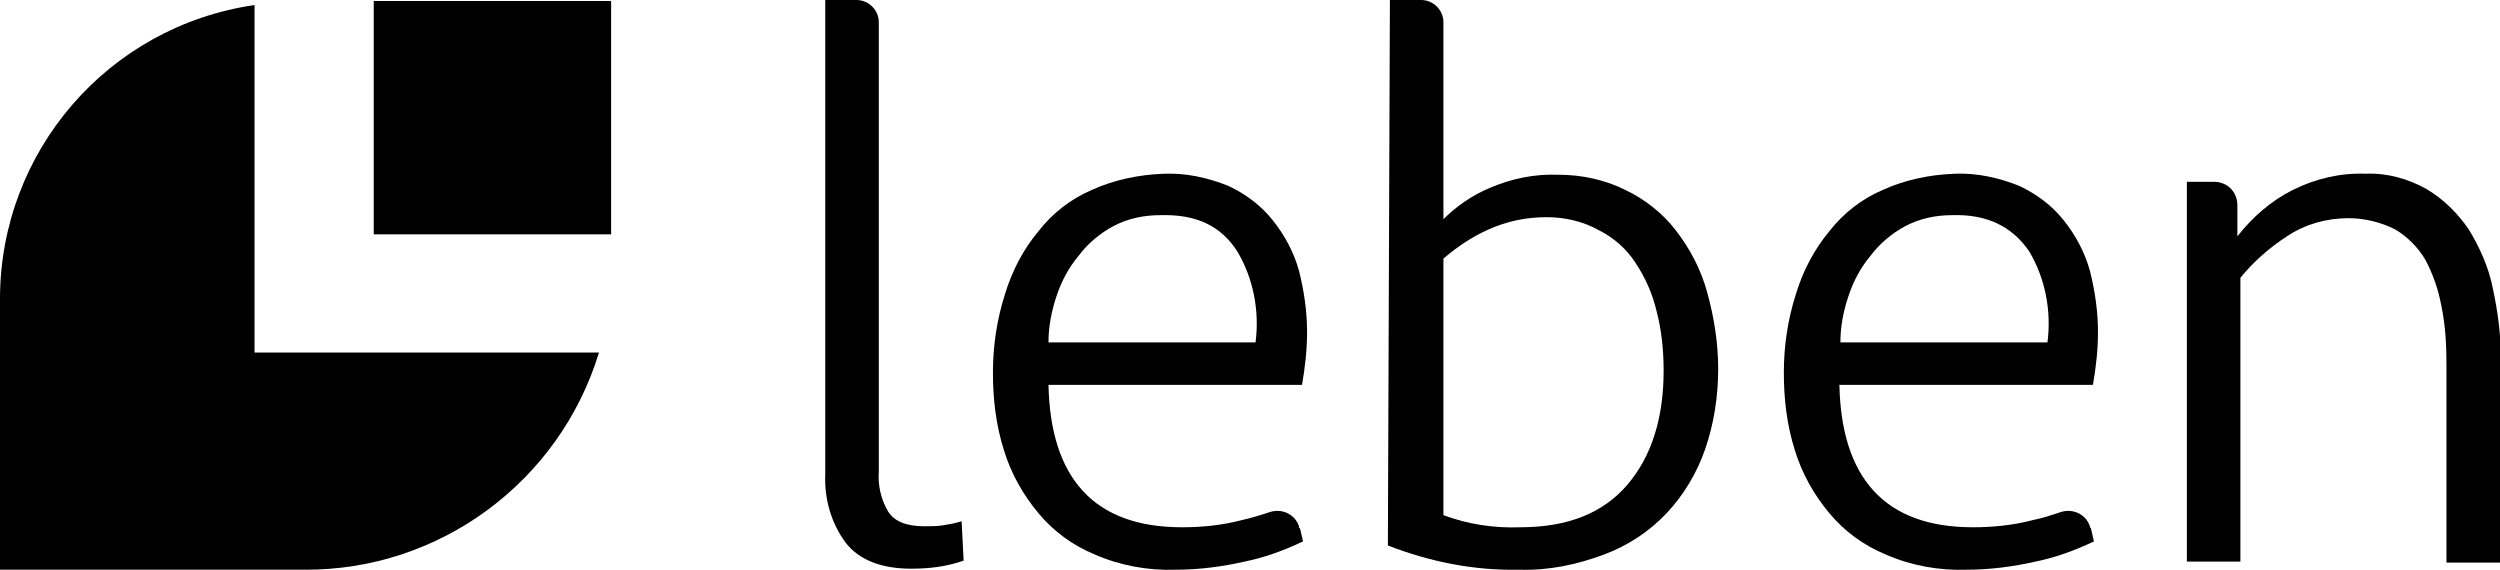 <?xml version="1.0" encoding="utf-8"?>
<!-- Generator: Adobe Illustrator 25.4.1, SVG Export Plug-In . SVG Version: 6.00 Build 0)  -->
<svg version="1.1" id="Layer_1" xmlns="http://www.w3.org/2000/svg" xmlns:xlink="http://www.w3.org/1999/xlink" x="0px" y="0px"
	 viewBox="0 0 247.5 56.4" style="enable-background:new 0 0 247.5 56.4;" xml:space="preserve">
<style type="text/css">
	.st0{fill:#000;}
</style>
<g id="Layer_2_00000126317566821460026440000012209654648950993307_">
	<g id="Layer_1-2">
		<path class="st0" d="M87,46.7c-0.1,1.3,0.2,2.7,0.9,3.9c0.6,1,1.8,1.5,3.6,1.5c0.7,0,1.3,0,1.9-0.1c0.6-0.1,1.2-0.2,1.8-0.4
			l0.2,3.9c-1.7,0.6-3.4,0.8-5.2,0.8c-3,0-5.2-0.9-6.5-2.6c-1.4-1.9-2.1-4.3-2-6.7V0h3.1C86,0,87,1,87,2.2V46.7z"/>
		<path class="st0" d="M114.9,21.3c-1.6,0-3.2,0.3-4.7,1.1c-1.3,0.7-2.5,1.7-3.4,2.9c-1,1.2-1.7,2.5-2.2,4c-0.5,1.5-0.8,3-0.8,4.6
			h20.5c0.4-3.1-0.2-6.3-1.8-9C120.9,22.4,118.5,21.2,114.9,21.3 M115.2,17.2c2.2-0.1,4.4,0.4,6.4,1.2c1.7,0.8,3.2,1.9,4.4,3.4
			c1.2,1.5,2.1,3.2,2.6,5c0.5,2,0.8,4,0.8,6.1c0,1.7-0.2,3.5-0.5,5.2h-25.1c0.1,4.6,1.2,8.1,3.4,10.5c2.2,2.4,5.5,3.6,9.8,3.6
			c2,0,4-0.2,5.9-0.7c0.9-0.2,1.9-0.5,2.8-0.8c1.2-0.4,2.5,0.2,2.9,1.4c0,0.1,0,0.2,0.1,0.2l0.3,1.3c-1.9,0.9-3.8,1.6-5.8,2
			c-2.2,0.5-4.5,0.8-6.8,0.8c-2.7,0.1-5.5-0.4-8-1.5c-2.2-0.9-4.1-2.3-5.6-4.1c-1.5-1.8-2.7-3.9-3.4-6.2c-0.8-2.5-1.1-5.1-1.1-7.7
			c0-2.7,0.4-5.3,1.2-7.8c0.7-2.3,1.8-4.4,3.3-6.2c1.4-1.8,3.2-3.2,5.3-4.1C110.3,17.8,112.7,17.3,115.2,17.2"/>
		<path class="st0" d="M153.1,21.5c-2,0-3.9,0.4-5.7,1.2c-1.6,0.7-3.1,1.7-4.5,2.9V51c2.4,0.9,5,1.3,7.6,1.2c4.7,0,8.2-1.4,10.6-4.2
			c2.4-2.8,3.6-6.6,3.6-11.3c0-2-0.2-4-0.7-5.9c-0.4-1.7-1.1-3.3-2.1-4.8c-0.9-1.4-2.2-2.5-3.6-3.2
			C156.7,21.9,154.9,21.5,153.1,21.5 M137.6,0h3.1c1.2,0,2.2,1,2.2,2.2c0,0,0,0,0,0v19.5c1.3-1.3,2.9-2.4,4.6-3.1
			c2.1-0.9,4.4-1.4,6.8-1.3c2.3,0,4.6,0.5,6.6,1.5c1.9,0.9,3.7,2.3,5,4c1.4,1.8,2.5,3.9,3.1,6.1c0.7,2.5,1.1,5.1,1.1,7.6
			c0,2.7-0.4,5.4-1.3,8c-0.8,2.3-2.1,4.5-3.8,6.3c-1.7,1.8-3.8,3.2-6.2,4.1c-2.7,1-5.5,1.6-8.4,1.5c-4.5,0.1-8.9-0.8-13-2.4L137.6,0
			z"/>
		<path class="st0" d="M193.3,21.3c-1.6,0-3.2,0.3-4.7,1.1c-1.3,0.7-2.5,1.7-3.4,2.9c-1,1.2-1.7,2.5-2.2,4c-0.5,1.5-0.8,3-0.8,4.6
			h20.5c0.4-3.1-0.2-6.3-1.8-9C199.2,22.4,196.7,21.2,193.3,21.3 M193.5,17.2c2.2-0.1,4.4,0.4,6.4,1.2c1.7,0.8,3.2,1.9,4.4,3.4
			c1.2,1.5,2.1,3.2,2.6,5c0.5,2,0.8,4,0.8,6.1c0,1.7-0.2,3.5-0.5,5.2h-25.1c0.1,4.6,1.2,8.1,3.4,10.5s5.5,3.6,9.8,3.6
			c2,0,4-0.2,5.9-0.7c1-0.2,1.9-0.5,2.8-0.8c1.2-0.4,2.5,0.2,2.9,1.4c0,0.1,0,0.1,0.1,0.2l0.3,1.3c-1.9,0.9-3.8,1.6-5.8,2
			c-2.2,0.5-4.5,0.8-6.8,0.8c-2.7,0.1-5.5-0.4-8-1.5c-2.2-0.9-4.1-2.3-5.6-4.1c-1.5-1.8-2.7-3.9-3.4-6.2c-0.8-2.5-1.1-5.1-1.1-7.7
			c0-2.7,0.4-5.3,1.2-7.8c0.7-2.3,1.8-4.4,3.3-6.2c1.4-1.8,3.2-3.2,5.3-4.1C188.6,17.8,191,17.3,193.5,17.2"/>
		<path class="st0" d="M216.5,55.7V18h2.7c1.3,0,2.3,1,2.3,2.3v3.1c1.5-1.9,3.3-3.5,5.5-4.6c2.2-1.1,4.7-1.7,7.2-1.6
			c2.1-0.1,4.2,0.5,6,1.5c1.7,1,3.1,2.4,4.2,4c1.1,1.8,2,3.8,2.4,5.9c0.5,2.3,0.8,4.7,0.8,7.1v20h-5.4V36.1c0-1.9-0.1-3.9-0.5-5.8
			c-0.3-1.6-0.8-3.1-1.6-4.6c-0.7-1.2-1.8-2.3-3-3c-1.4-0.7-3-1.1-4.6-1.1c-2.2,0-4.3,0.6-6.1,1.8c-1.7,1.1-3.3,2.5-4.6,4.1v28.1
			H216.5z"/>
		<rect x="37" y="0.1" class="st0" width="23.5" height="23.1"/>
		<path class="st0" d="M25.2,34.8V0.5C10.7,2.6,0,15,0,29.6v26.8h30.1c13.4,0.1,25.3-8.7,29.2-21.5H25.2z"/>
	</g>
</g>
</svg>
